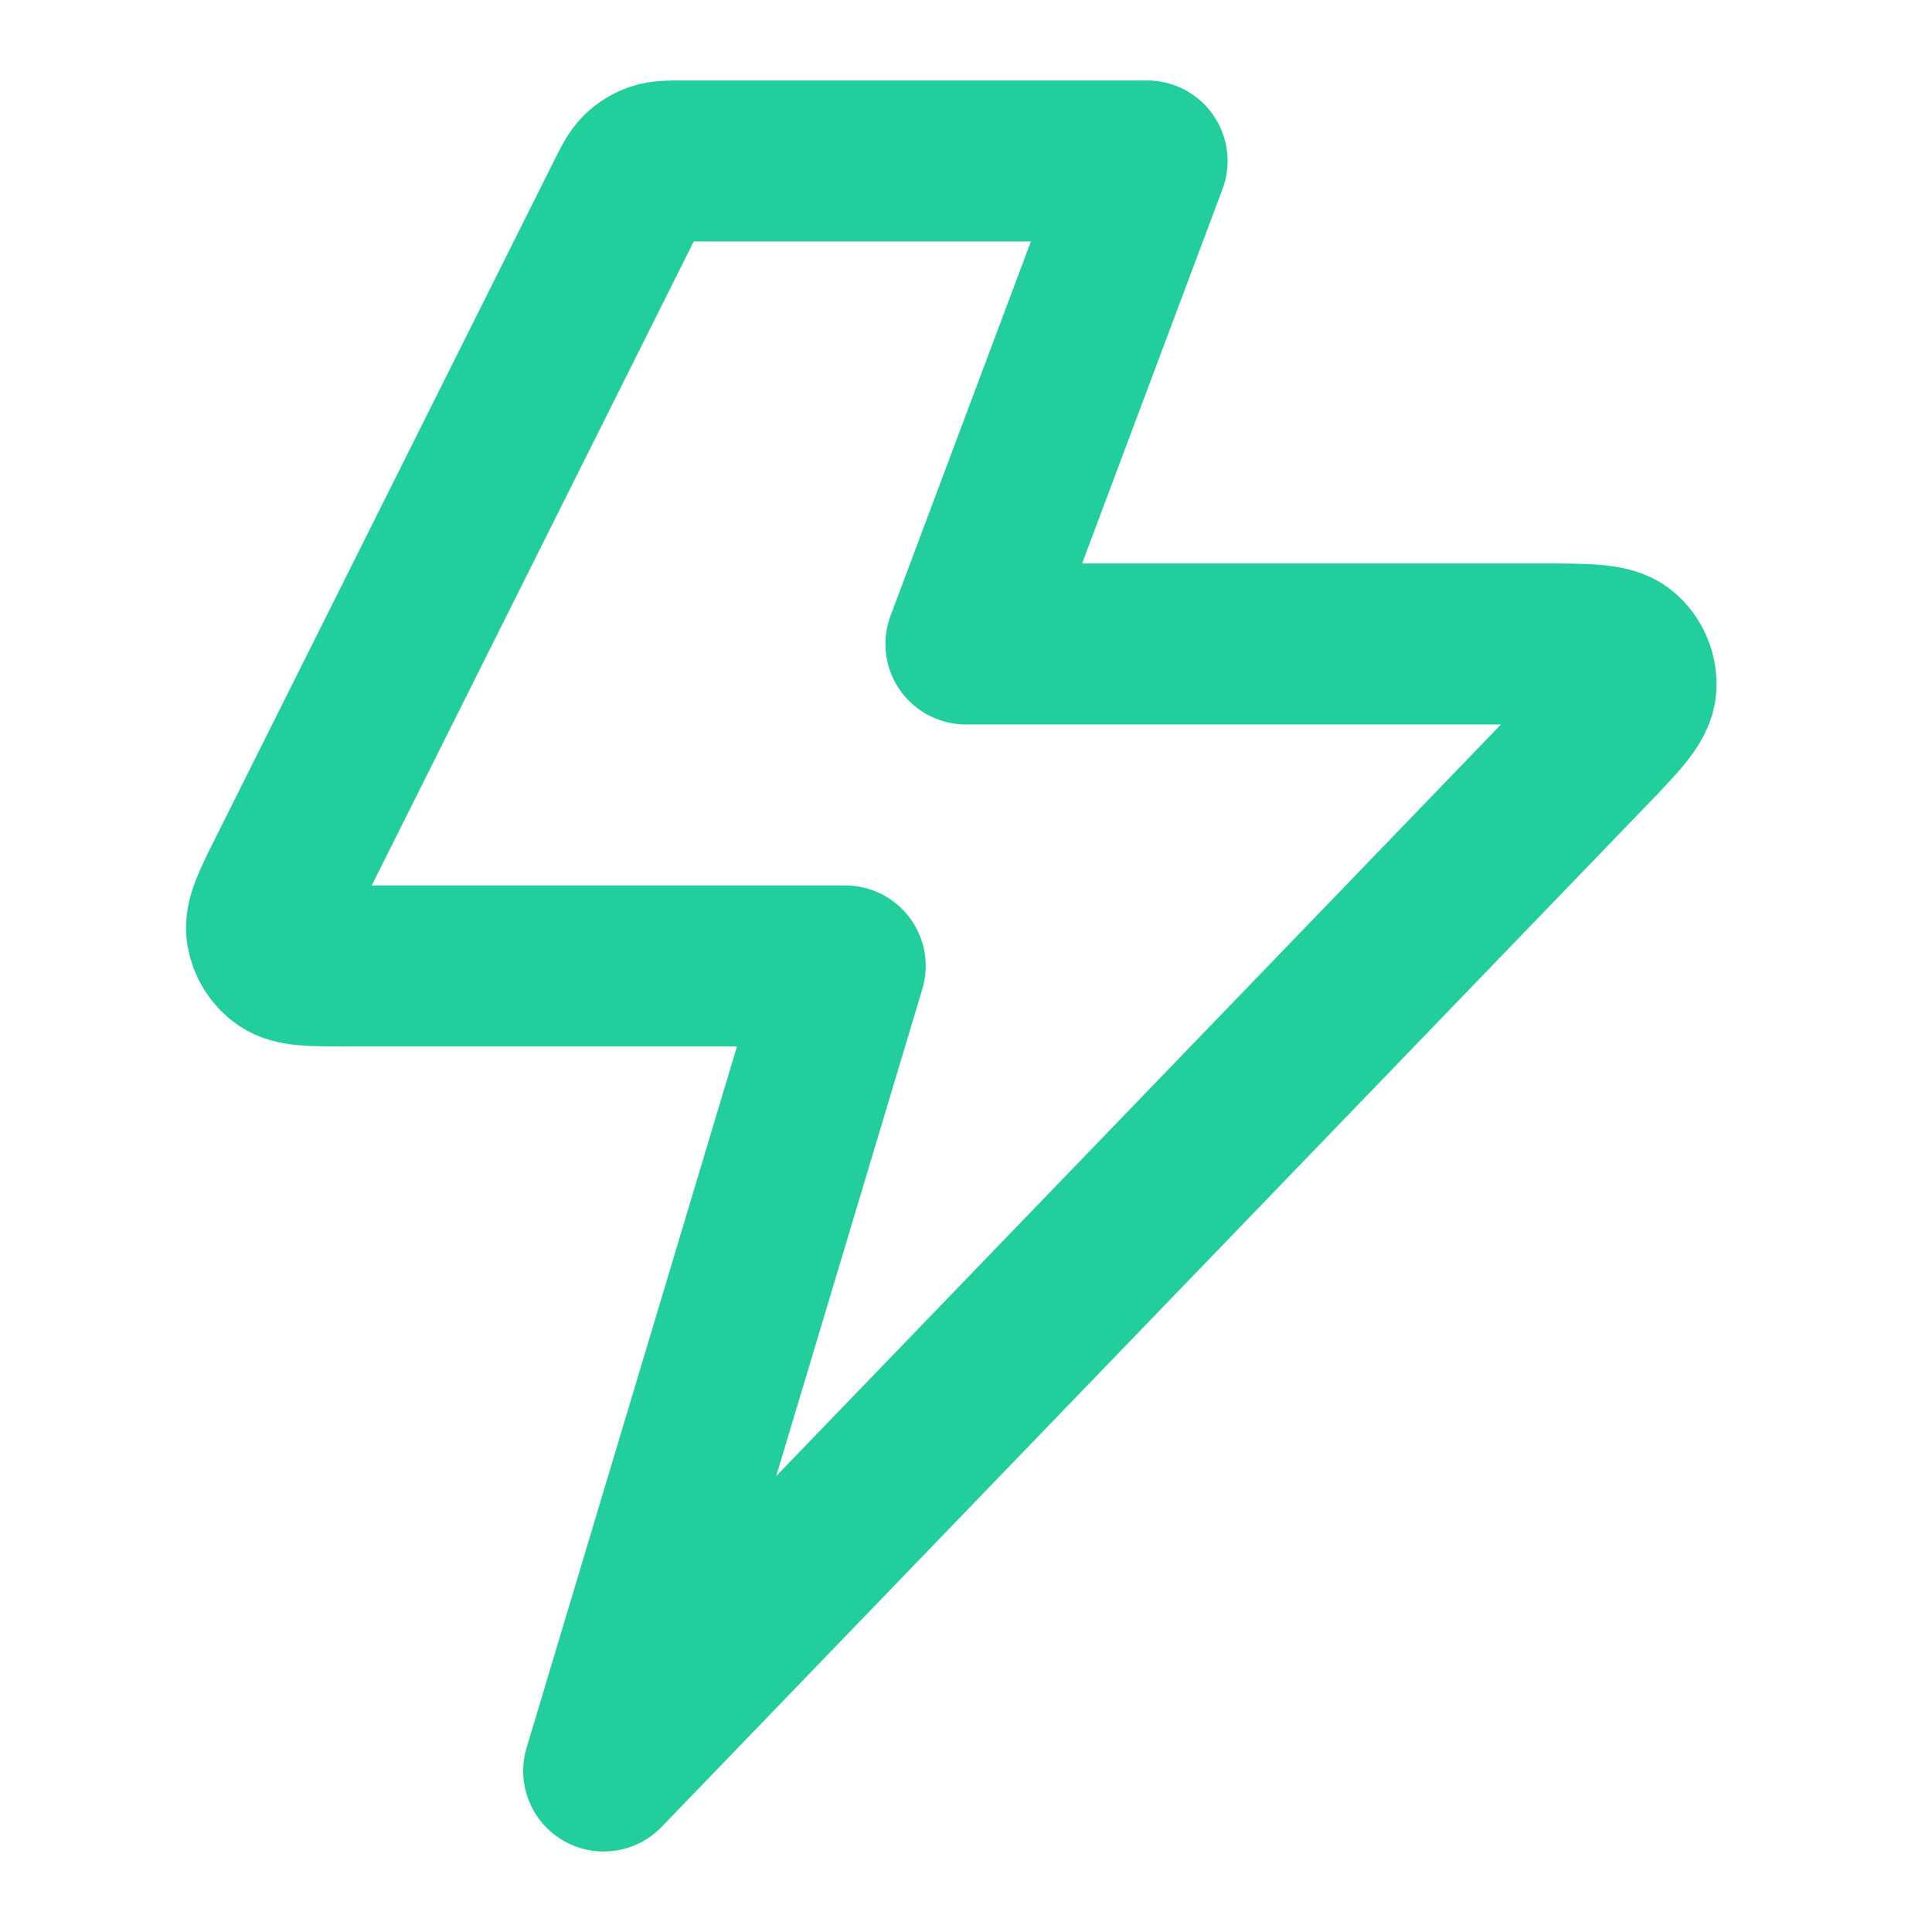 <svg width="32" height="32" viewBox="0 0 32 32" fill="none" xmlns="http://www.w3.org/2000/svg">
<path d="M18.999 2.666H11.325C11.086 2.666 10.966 2.666 10.861 2.702C10.767 2.735 10.682 2.787 10.612 2.856C10.532 2.935 10.478 3.042 10.371 3.256L4.771 14.456C4.516 14.967 4.388 15.222 4.419 15.43C4.445 15.611 4.546 15.774 4.696 15.879C4.868 15.999 5.154 15.999 5.725 15.999H13.999L9.999 29.333L26.257 12.473C26.805 11.904 27.08 11.62 27.096 11.377C27.11 11.165 27.022 10.96 26.861 10.823C26.674 10.666 26.279 10.666 25.489 10.666H15.999L18.999 2.666Z" stroke="#22CE9B" stroke-width="2.667" stroke-linecap="round" stroke-linejoin="round"/>
</svg>
